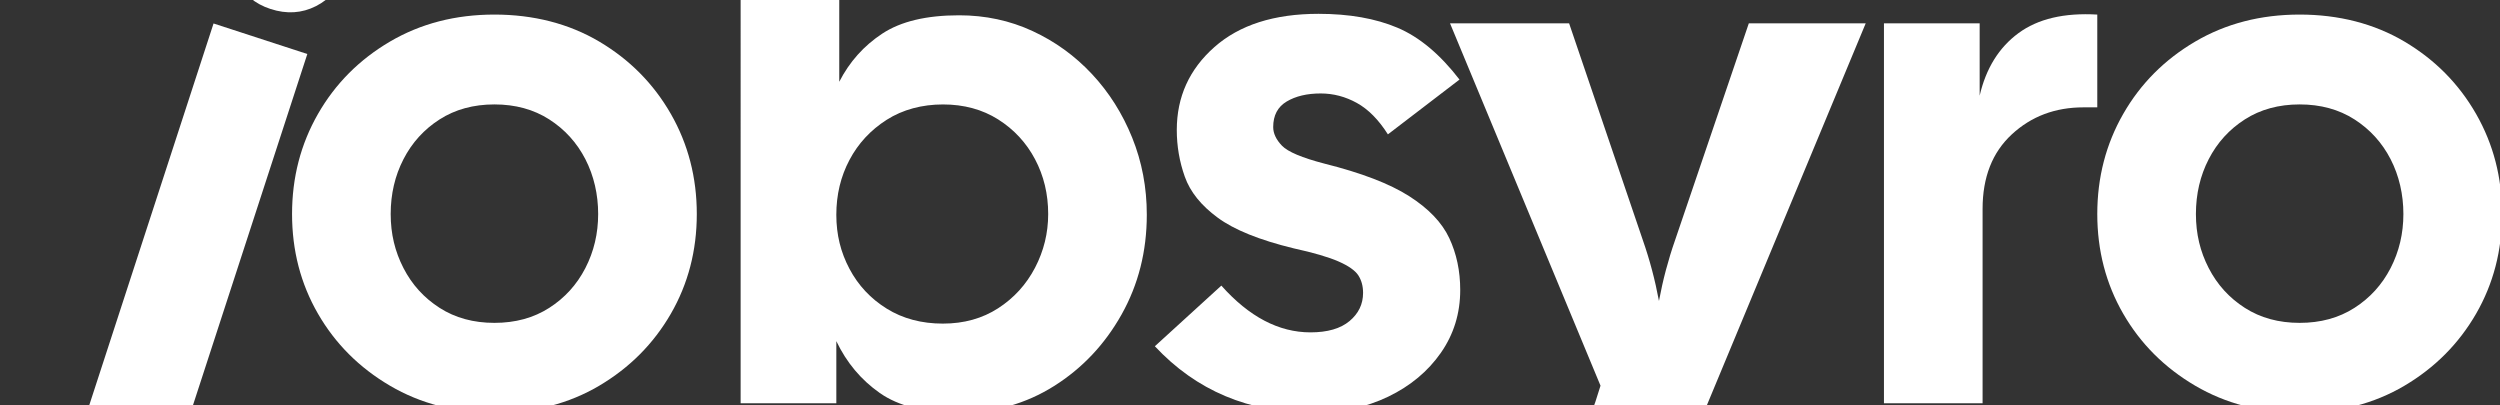 <?xml version="1.0" encoding="UTF-8"?>
<svg id="_Шар_2" data-name="Шар_2" xmlns="http://www.w3.org/2000/svg" version="1.1" viewBox="0 0 1975.68 320.16">
  <rect x="0" y="0" width="1975.68" height="320.16" fill="#333333" stroke="none"/>
  <!-- Generator: Adobe Illustrator 29.5.0, SVG Export Plug-In . SVG Version: 2.1.0 Build 137)  -->
  <defs>
    <style>
      .st0 {
        fill: #fff;
      }
    </style>
  </defs>
  <path class="st0" d="M2.73,401.66l21.45-65.88,14.27,4.65c15.37,5,25.92-1.28,31.64-18.84L168.76,18.55l74.11,24.13-99.92,306.88c-10.13,31.1-24.96,51.17-44.49,60.2-19.54,9.02-43.39,8.95-71.57-.23l-24.16-7.86ZM213.77,7.09c-12.45-4.05-21.57-11.78-27.37-23.18-5.8-11.4-6.73-23.14-2.8-35.22,3.81-11.71,11.42-20.47,22.82-26.27,11.39-5.8,23.32-6.68,35.77-2.62,12.81,4.17,22.02,11.93,27.64,23.27,5.61,11.34,6.52,22.87,2.71,34.58-4.05,12.45-11.66,21.51-22.82,27.18-11.17,5.68-23.15,6.43-35.95,2.26Z"/>
  <path class="st0" d="M390.73,326.17c-30.8,0-58.31-7.13-82.56-21.36-24.25-14.24-43.21-33.2-56.87-56.87-13.67-23.67-20.5-49.94-20.5-78.81s6.83-55.23,20.5-79.1c13.66-23.86,32.62-42.91,56.87-57.16,24.25-14.23,51.76-21.36,82.56-21.36s58.79,7.13,82.85,21.36c24.05,14.25,42.91,33.3,56.58,57.16,13.66,23.87,20.5,50.23,20.5,79.1s-6.84,55.14-20.5,78.81c-13.67,23.67-32.53,42.64-56.58,56.87-24.06,14.23-51.67,21.36-82.85,21.36ZM390.73,255.15c16.54,0,30.98-3.94,43.3-11.84,12.31-7.89,21.84-18.37,28.58-31.47,6.73-13.08,10.1-27.32,10.1-42.72s-3.37-30.21-10.1-43.3c-6.74-13.08-16.27-23.57-28.58-31.47-12.32-7.88-26.76-11.83-43.3-11.83s-30.99,3.95-43.3,11.83c-12.32,7.89-21.85,18.39-28.58,31.47-6.74,13.09-10.1,27.53-10.1,43.3s3.37,29.64,10.1,42.72c6.73,13.09,16.26,23.58,28.58,31.47,12.31,7.89,26.75,11.84,43.3,11.84Z"/>
  <path class="st0" d="M757.92,326.17c-26.95,0-47.83-5.2-62.64-15.59-14.82-10.39-26.27-24.05-34.35-40.99v49.08h-75.63V-102.81h77.94V64.63c8.08-15.78,19.43-28.48,34.06-38.1,14.62-9.62,34.83-14.44,60.62-14.44,20.78,0,40.13,4.14,58.02,12.42,17.9,8.28,33.58,19.63,47.05,34.06,13.47,14.43,24.05,31.17,31.75,50.23,7.7,19.05,11.55,39.36,11.55,60.91,0,28.87-6.64,55.14-19.92,78.81s-31.09,42.54-53.4,56.58c-22.33,14.05-47.34,21.07-75.06,21.07ZM745.21,255.73c16.55,0,31.08-4.04,43.59-12.12,12.5-8.09,22.23-18.77,29.16-32.04,6.93-13.28,10.39-27.42,10.39-42.43,0-15.78-3.46-30.21-10.39-43.3-6.93-13.08-16.65-23.57-29.16-31.47-12.51-7.88-27.05-11.83-43.59-11.83s-31.75,4.04-44.46,12.12c-12.7,8.08-22.52,18.67-29.44,31.75-6.93,13.09-10.39,27.52-10.39,43.3s3.46,29.64,10.39,42.73c6.93,13.09,16.74,23.58,29.44,31.46,12.7,7.89,27.52,11.84,44.46,11.84Z"/>
  <path class="st0" d="M1037.36,326.17c-50.43,0-92-17.51-124.71-52.54l52.54-47.92c21.94,24.64,45.41,36.95,70.44,36.95,13.47,0,23.76-2.98,30.89-8.95,7.11-5.96,10.68-13.37,10.68-22.23,0-5.39-1.26-10-3.75-13.86-2.51-3.84-7.7-7.5-15.59-10.97-7.89-3.46-19.72-6.93-35.51-10.39-26.94-6.54-46.96-14.62-60.04-24.25-13.09-9.61-21.75-20.4-25.98-32.33-4.24-11.93-6.35-24.25-6.35-36.95,0-26.17,9.9-48.01,29.73-65.53,19.82-17.51,47.24-26.27,82.27-26.27,24.25,0,45.03,3.66,62.35,10.97,17.32,7.31,33.68,20.98,49.07,40.99l-56.58,43.3c-7.31-11.55-15.5-19.82-24.54-24.83-9.05-5-18.58-7.5-28.58-7.5-10.78,0-19.72,2.12-26.85,6.35-7.13,4.24-10.68,10.97-10.68,20.21,0,5.01,2.31,9.91,6.93,14.73,4.62,4.81,15.78,9.52,33.49,14.14,29.25,7.32,51.57,15.88,66.97,25.69,15.39,9.81,25.98,20.88,31.75,33.2,5.77,12.32,8.66,25.98,8.66,40.99,0,18.47-5.1,35.03-15.3,49.65-10.2,14.63-24.06,26.18-41.57,34.64-17.52,8.46-37.44,12.7-59.75,12.7Z"/>
  <path class="st0" d="M1208.26,439.33c-7.7,0-16.37-.39-25.98-1.15-9.63-.78-18.29-2.31-25.98-4.62l11.55-74.48c10.77,2.69,22.52,4.04,35.22,4.04,15.01,0,27.33-4.33,36.95-12.99,9.61-8.66,16.54-19.54,20.78-32.62l4.04-12.7-118.93-286.37h94.11l58.31,171.47c5.39,15.4,9.62,31.37,12.7,47.92,3.08-16.55,7.31-32.52,12.7-47.92l58.31-171.47h92.38l-132.79,319.28c-12.7,30.4-29.25,54.94-49.65,73.61-20.4,18.67-48.31,28-83.71,28Z"/>
  <path class="st0" d="M1488.84,318.66V18.44h75.63v57.16c5-21.55,15.2-38,30.6-49.36,15.39-11.35,36.17-16.25,62.35-14.72v73.32h-10.97c-22.33,0-41.19,7.12-56.58,21.36-15.4,14.25-23.09,33.88-23.09,58.89v153.58h-77.94Z"/>
  <path class="st0" d="M1817.35,326.17c-30.8,0-58.31-7.13-82.56-21.36-24.25-14.24-43.21-33.2-56.87-56.87-13.66-23.67-20.5-49.94-20.5-78.81s6.83-55.23,20.5-79.1c13.66-23.86,32.62-42.91,56.87-57.16,24.25-14.23,51.76-21.36,82.56-21.36s58.79,7.13,82.85,21.36c24.05,14.25,42.91,33.3,56.58,57.16,13.66,23.87,20.5,50.23,20.5,79.1s-6.84,55.14-20.5,78.81c-13.67,23.67-32.53,42.64-56.58,56.87-24.06,14.23-51.67,21.36-82.85,21.36ZM1817.35,255.15c16.55,0,30.98-3.94,43.3-11.84,12.31-7.89,21.84-18.37,28.58-31.47,6.73-13.08,10.1-27.32,10.1-42.72s-3.37-30.21-10.1-43.3c-6.74-13.08-16.26-23.57-28.58-31.47-12.32-7.88-26.76-11.83-43.3-11.83s-30.99,3.95-43.3,11.83c-12.32,7.89-21.85,18.39-28.58,31.47-6.74,13.09-10.1,27.53-10.1,43.3s3.36,29.64,10.1,42.72c6.73,13.09,16.25,23.58,28.58,31.47,12.31,7.89,26.75,11.84,43.3,11.84Z"/>
</svg>